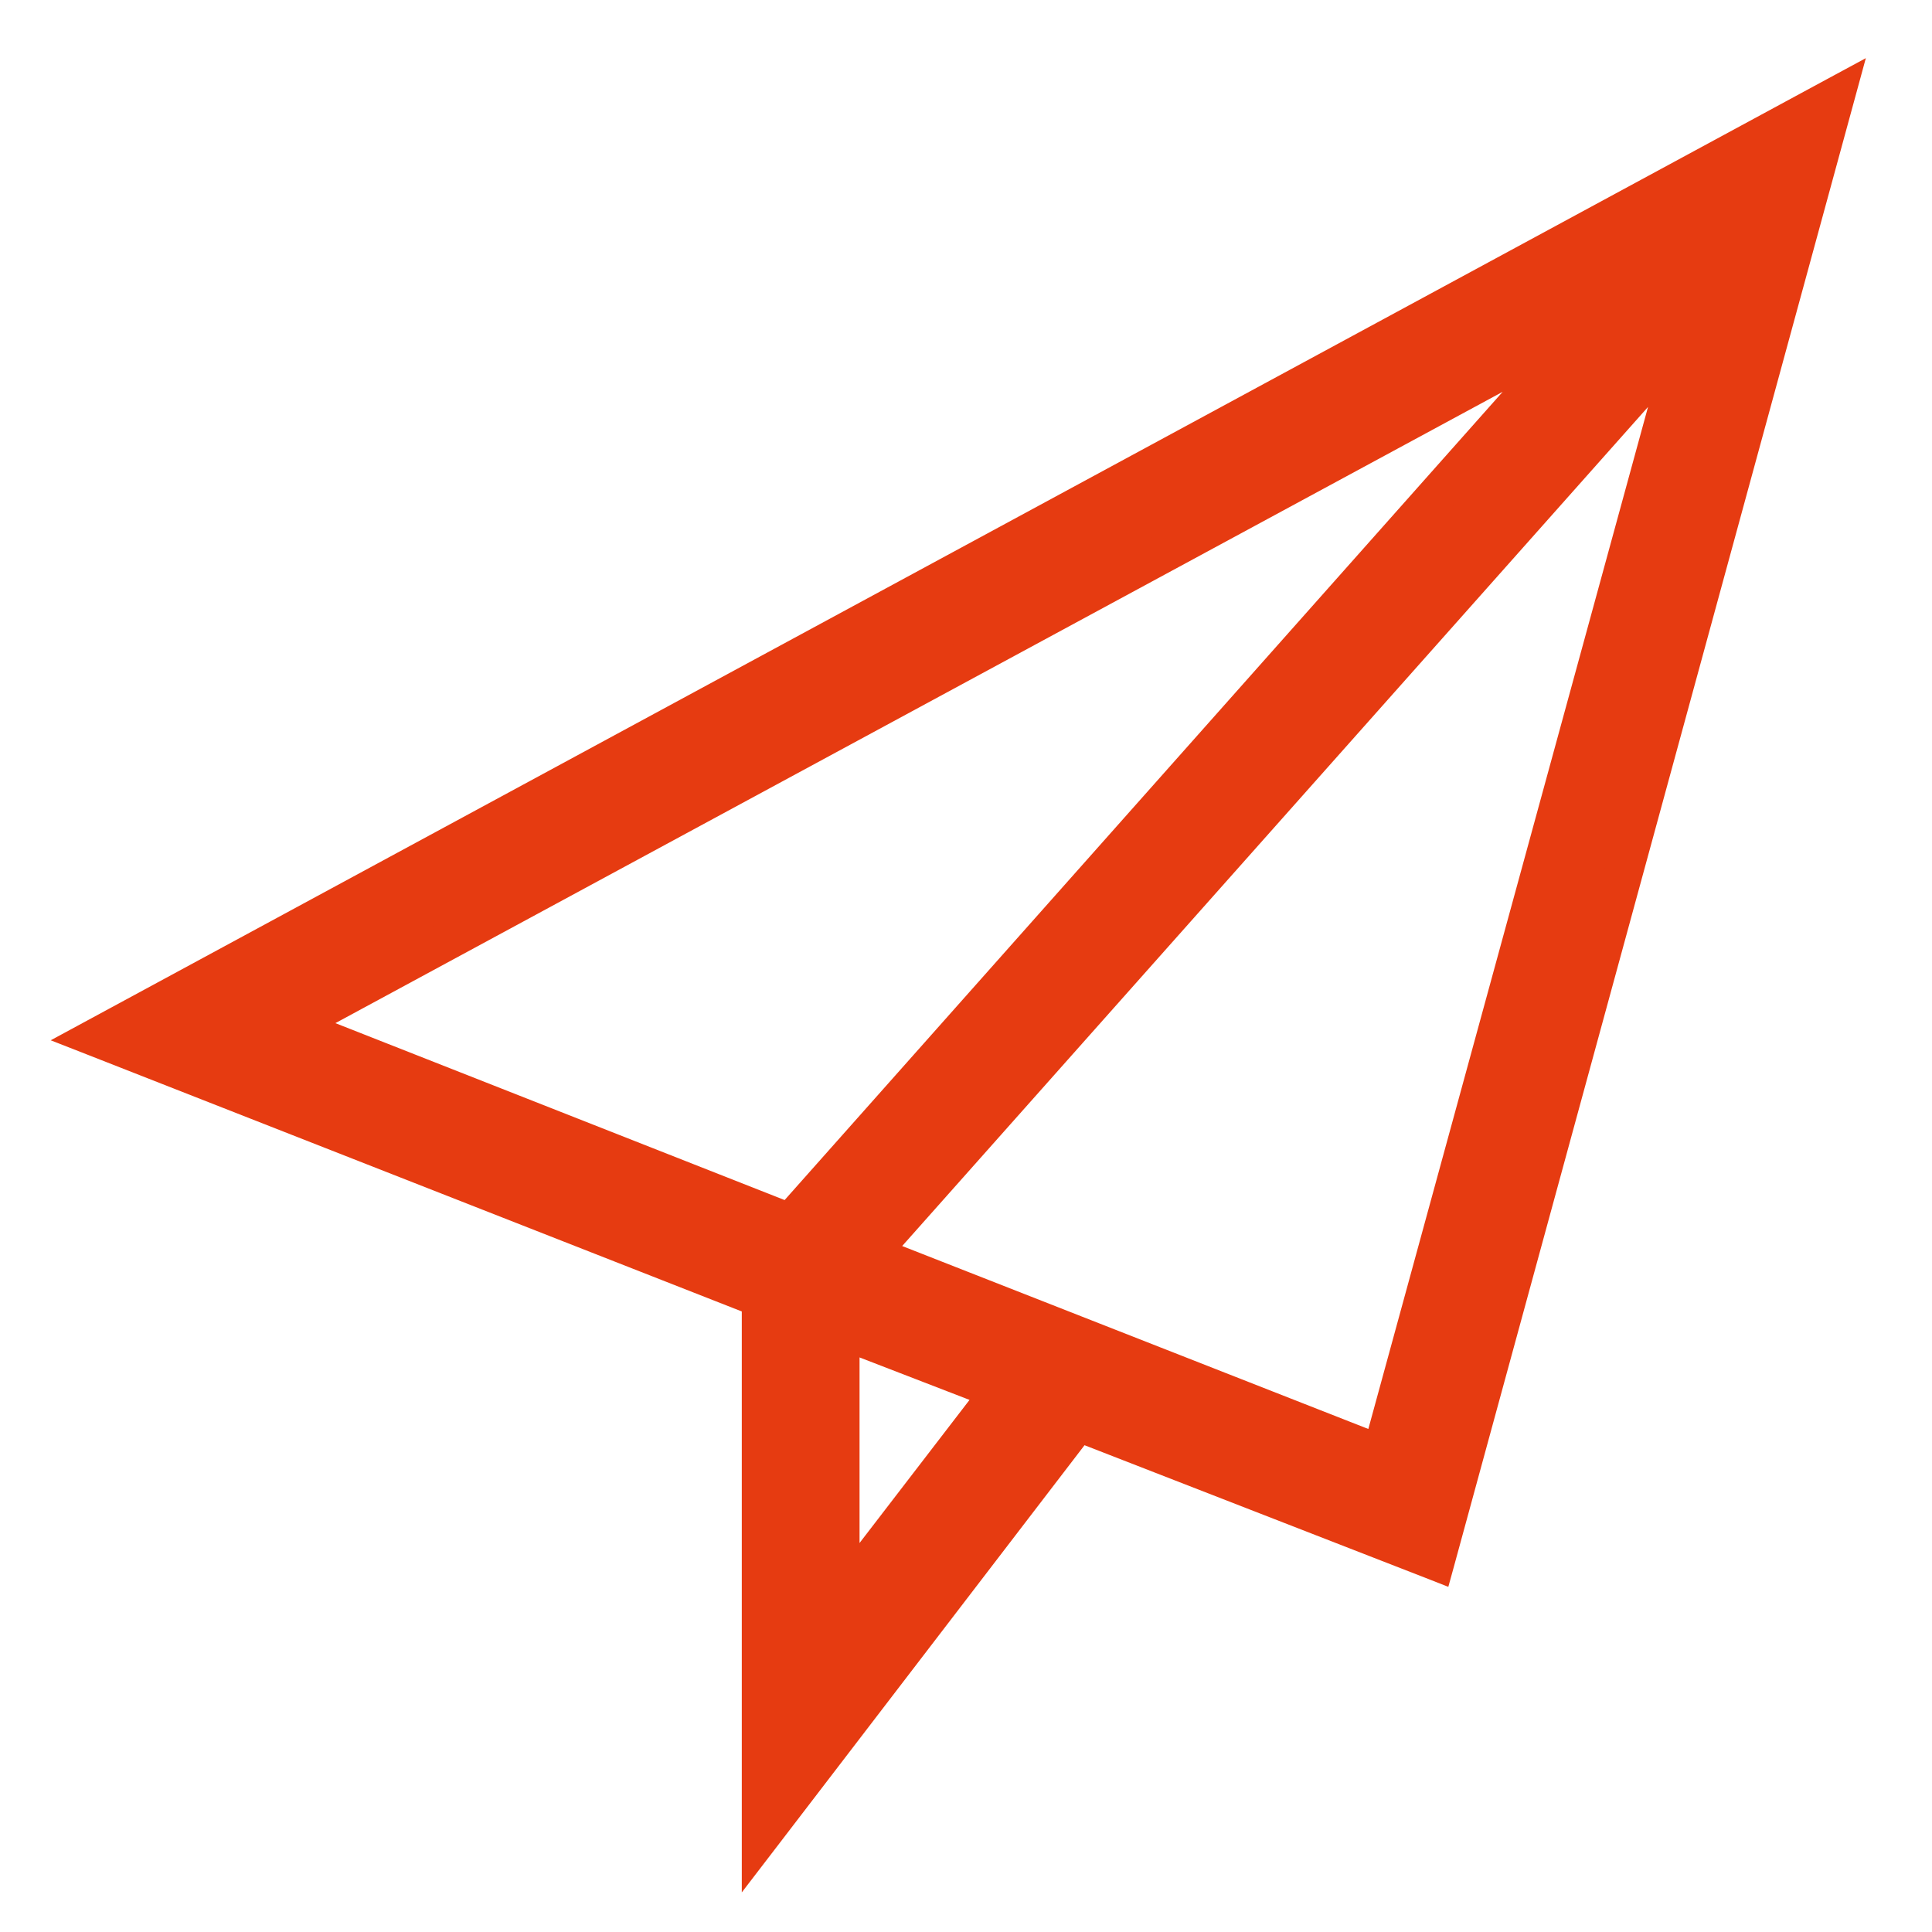 <svg
  width="20"
  height="20"
  viewBox="0 0 20 20"
  fill="none"
  xmlns="http://www.w3.org/2000/svg"
  id="IconPaperPlane"
>
  <g id="Property 1=newsletters">
    <g id="newsletters">
      <g id="Shape" fill="#e63b11">
        <path
          fill-rule="evenodd"
          clip-rule="evenodd"
          d="M0.999 10.74L18.999 1L14.859 16.16L11.159 14.72L7.879 19V13.44L0.999 10.74ZM8.179 12.661L16.459 3.341L2.999 10.62L8.179 12.661ZM8.698 16.561V13.761L10.358 14.401L8.698 16.561ZM17.479 3.441L8.999 12.981L14.299 15.061L17.479 3.441Z"
        />
        <path
          d="M18.999 1L19.192 1.053L19.315 0.602L18.904 0.824L18.999 1ZM0.999 10.74L0.904 10.564L0.525 10.769L0.926 10.926L0.999 10.74ZM14.859 16.16L14.787 16.346L14.993 16.427L15.052 16.213L14.859 16.16ZM11.159 14.72L11.232 14.534L11.092 14.479L11 14.598L11.159 14.72ZM7.879 19H7.679V19.59L8.038 19.122L7.879 19ZM7.879 13.44H8.079V13.304L7.952 13.254L7.879 13.44ZM16.459 3.341L16.608 3.473L16.363 3.165L16.459 3.341ZM8.179 12.661L8.105 12.847L8.235 12.898L8.328 12.793L8.179 12.661ZM2.999 10.62L2.903 10.445L2.525 10.649L2.925 10.807L2.999 10.62ZM8.698 13.761L8.77 13.574L8.498 13.469V13.761H8.698ZM8.698 16.561H8.498V17.149L8.857 16.683L8.698 16.561ZM10.358 14.401L10.517 14.523L10.68 14.31L10.43 14.214L10.358 14.401ZM8.999 12.981L8.849 12.848L8.659 13.062L8.926 13.167L8.999 12.981ZM17.479 3.441L17.672 3.494L17.329 3.308L17.479 3.441ZM14.299 15.061L14.226 15.247L14.433 15.328L14.492 15.114L14.299 15.061ZM18.904 0.824L0.904 10.564L1.094 10.916L19.094 1.176L18.904 0.824ZM15.052 16.213L19.192 1.053L18.806 0.947L14.666 16.107L15.052 16.213ZM11.086 14.906L14.787 16.346L14.932 15.974L11.232 14.534L11.086 14.906ZM8.038 19.122L11.318 14.842L11 14.598L7.72 18.878L8.038 19.122ZM7.679 13.44V19H8.079V13.44H7.679ZM0.926 10.926L7.806 13.626L7.952 13.254L1.072 10.554L0.926 10.926ZM16.309 3.208L8.029 12.528L8.328 12.793L16.608 3.473L16.309 3.208ZM3.094 10.796L16.554 3.516L16.363 3.165L2.903 10.445L3.094 10.796ZM8.252 12.474L3.072 10.434L2.925 10.807L8.105 12.847L8.252 12.474ZM8.498 13.761V16.561H8.898V13.761H8.498ZM10.43 14.214L8.77 13.574L8.626 13.947L10.286 14.588L10.43 14.214ZM8.857 16.683L10.517 14.523L10.2 14.279L8.54 16.439L8.857 16.683ZM9.148 13.114L17.628 3.574L17.329 3.308L8.849 12.848L9.148 13.114ZM14.372 14.874L9.072 12.794L8.926 13.167L14.226 15.247L14.372 14.874ZM17.286 3.388L14.106 15.008L14.492 15.114L17.672 3.494L17.286 3.388Z"
        />
      </g>
    </g>
  </g>
</svg>
